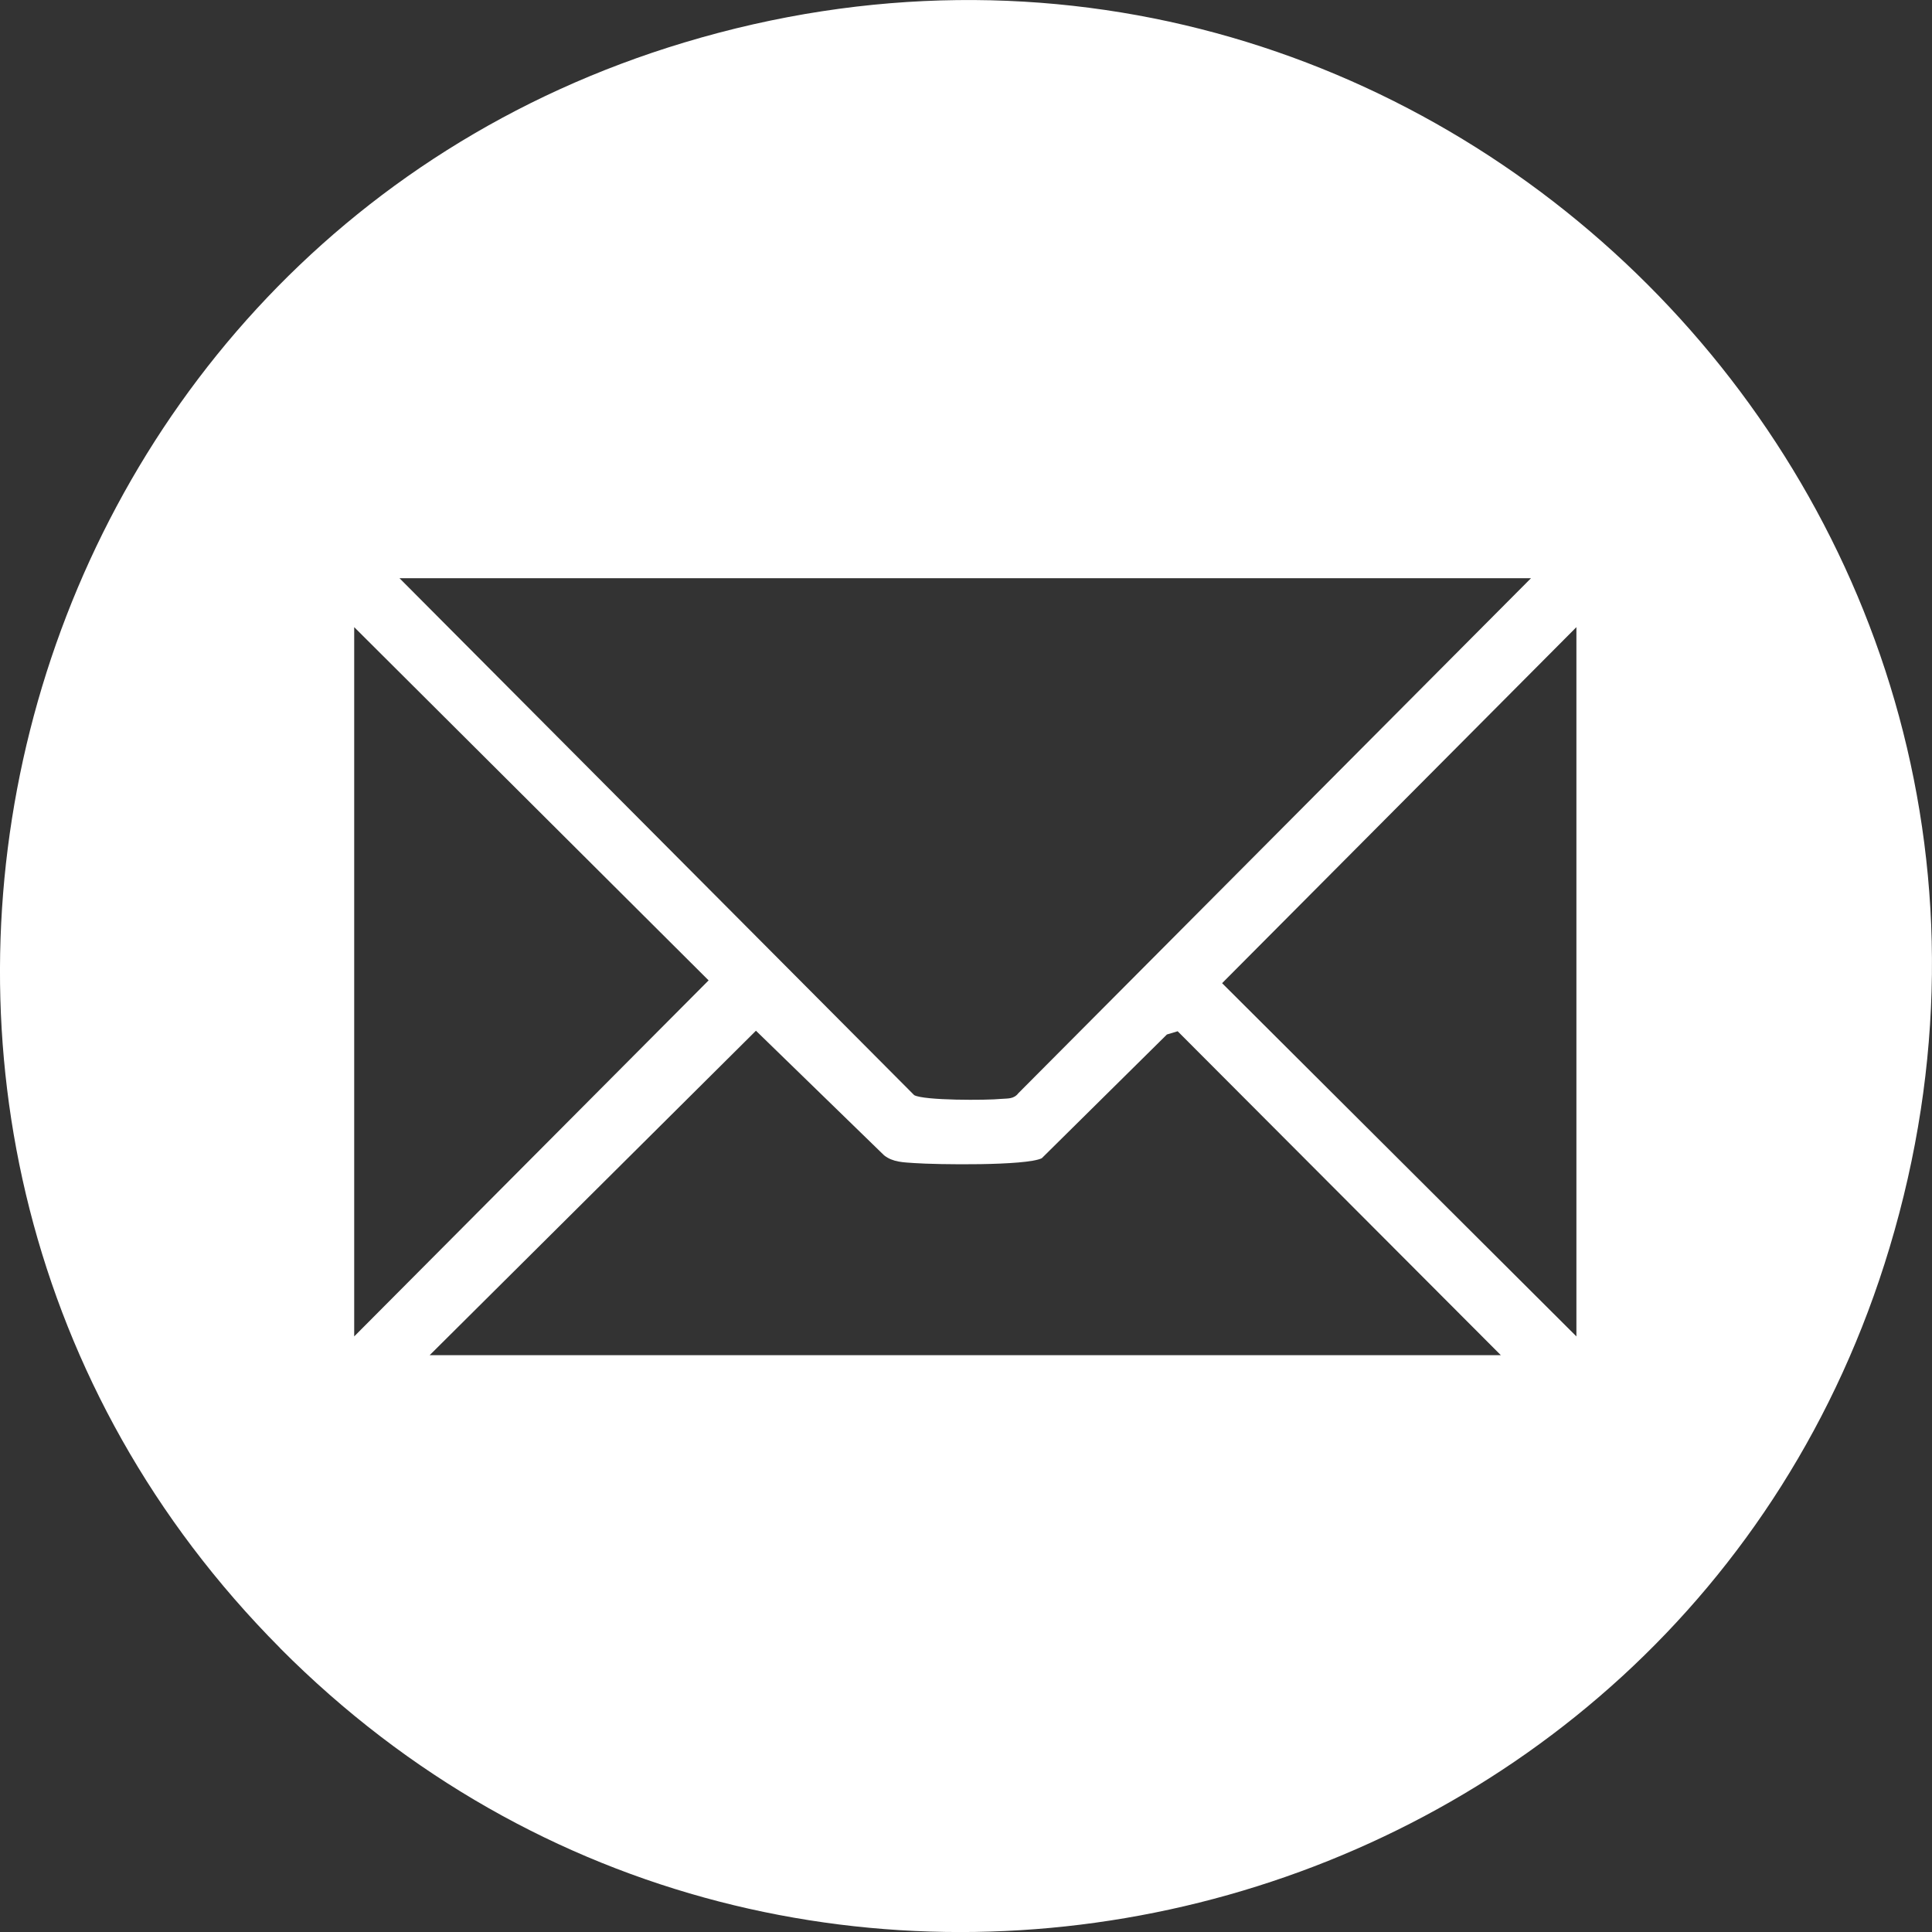 <svg width="18" height="18" viewBox="0 0 18 18" fill="none" xmlns="http://www.w3.org/2000/svg">
<rect x="0" y="0" width="18" height="18" fill="#333333" stroke="none"/>
<g clip-path="url(#clip0_241_371)">
<path d="M2.61 15.355C-2.166 10.553 -0.082 2.338 6.375 0.396C13.264 -1.677 19.677 4.738 17.604 11.626C15.656 18.103 7.4 20.173 2.61 15.356V15.355ZM14.265 5.387H3.722L8.517 10.203C8.607 10.254 9.193 10.252 9.33 10.238C9.39 10.233 9.445 10.241 9.488 10.185L14.265 5.386V5.387ZM3.3 12.451L6.602 9.134L3.3 5.843V12.451ZM14.687 12.451V5.843L11.386 9.16L14.687 12.451ZM13.984 12.627L10.972 9.608L10.872 9.638L9.706 10.791C9.558 10.863 8.728 10.851 8.517 10.836C8.42 10.829 8.319 10.829 8.237 10.764L7.043 9.603L4.003 12.626H13.984V12.627Z" fill="white"/>
</g>
<defs>
<clipPath id="clip0_241_371">
<rect width="18" height="18" fill="white"/>
</clipPath>
</defs>
</svg>
